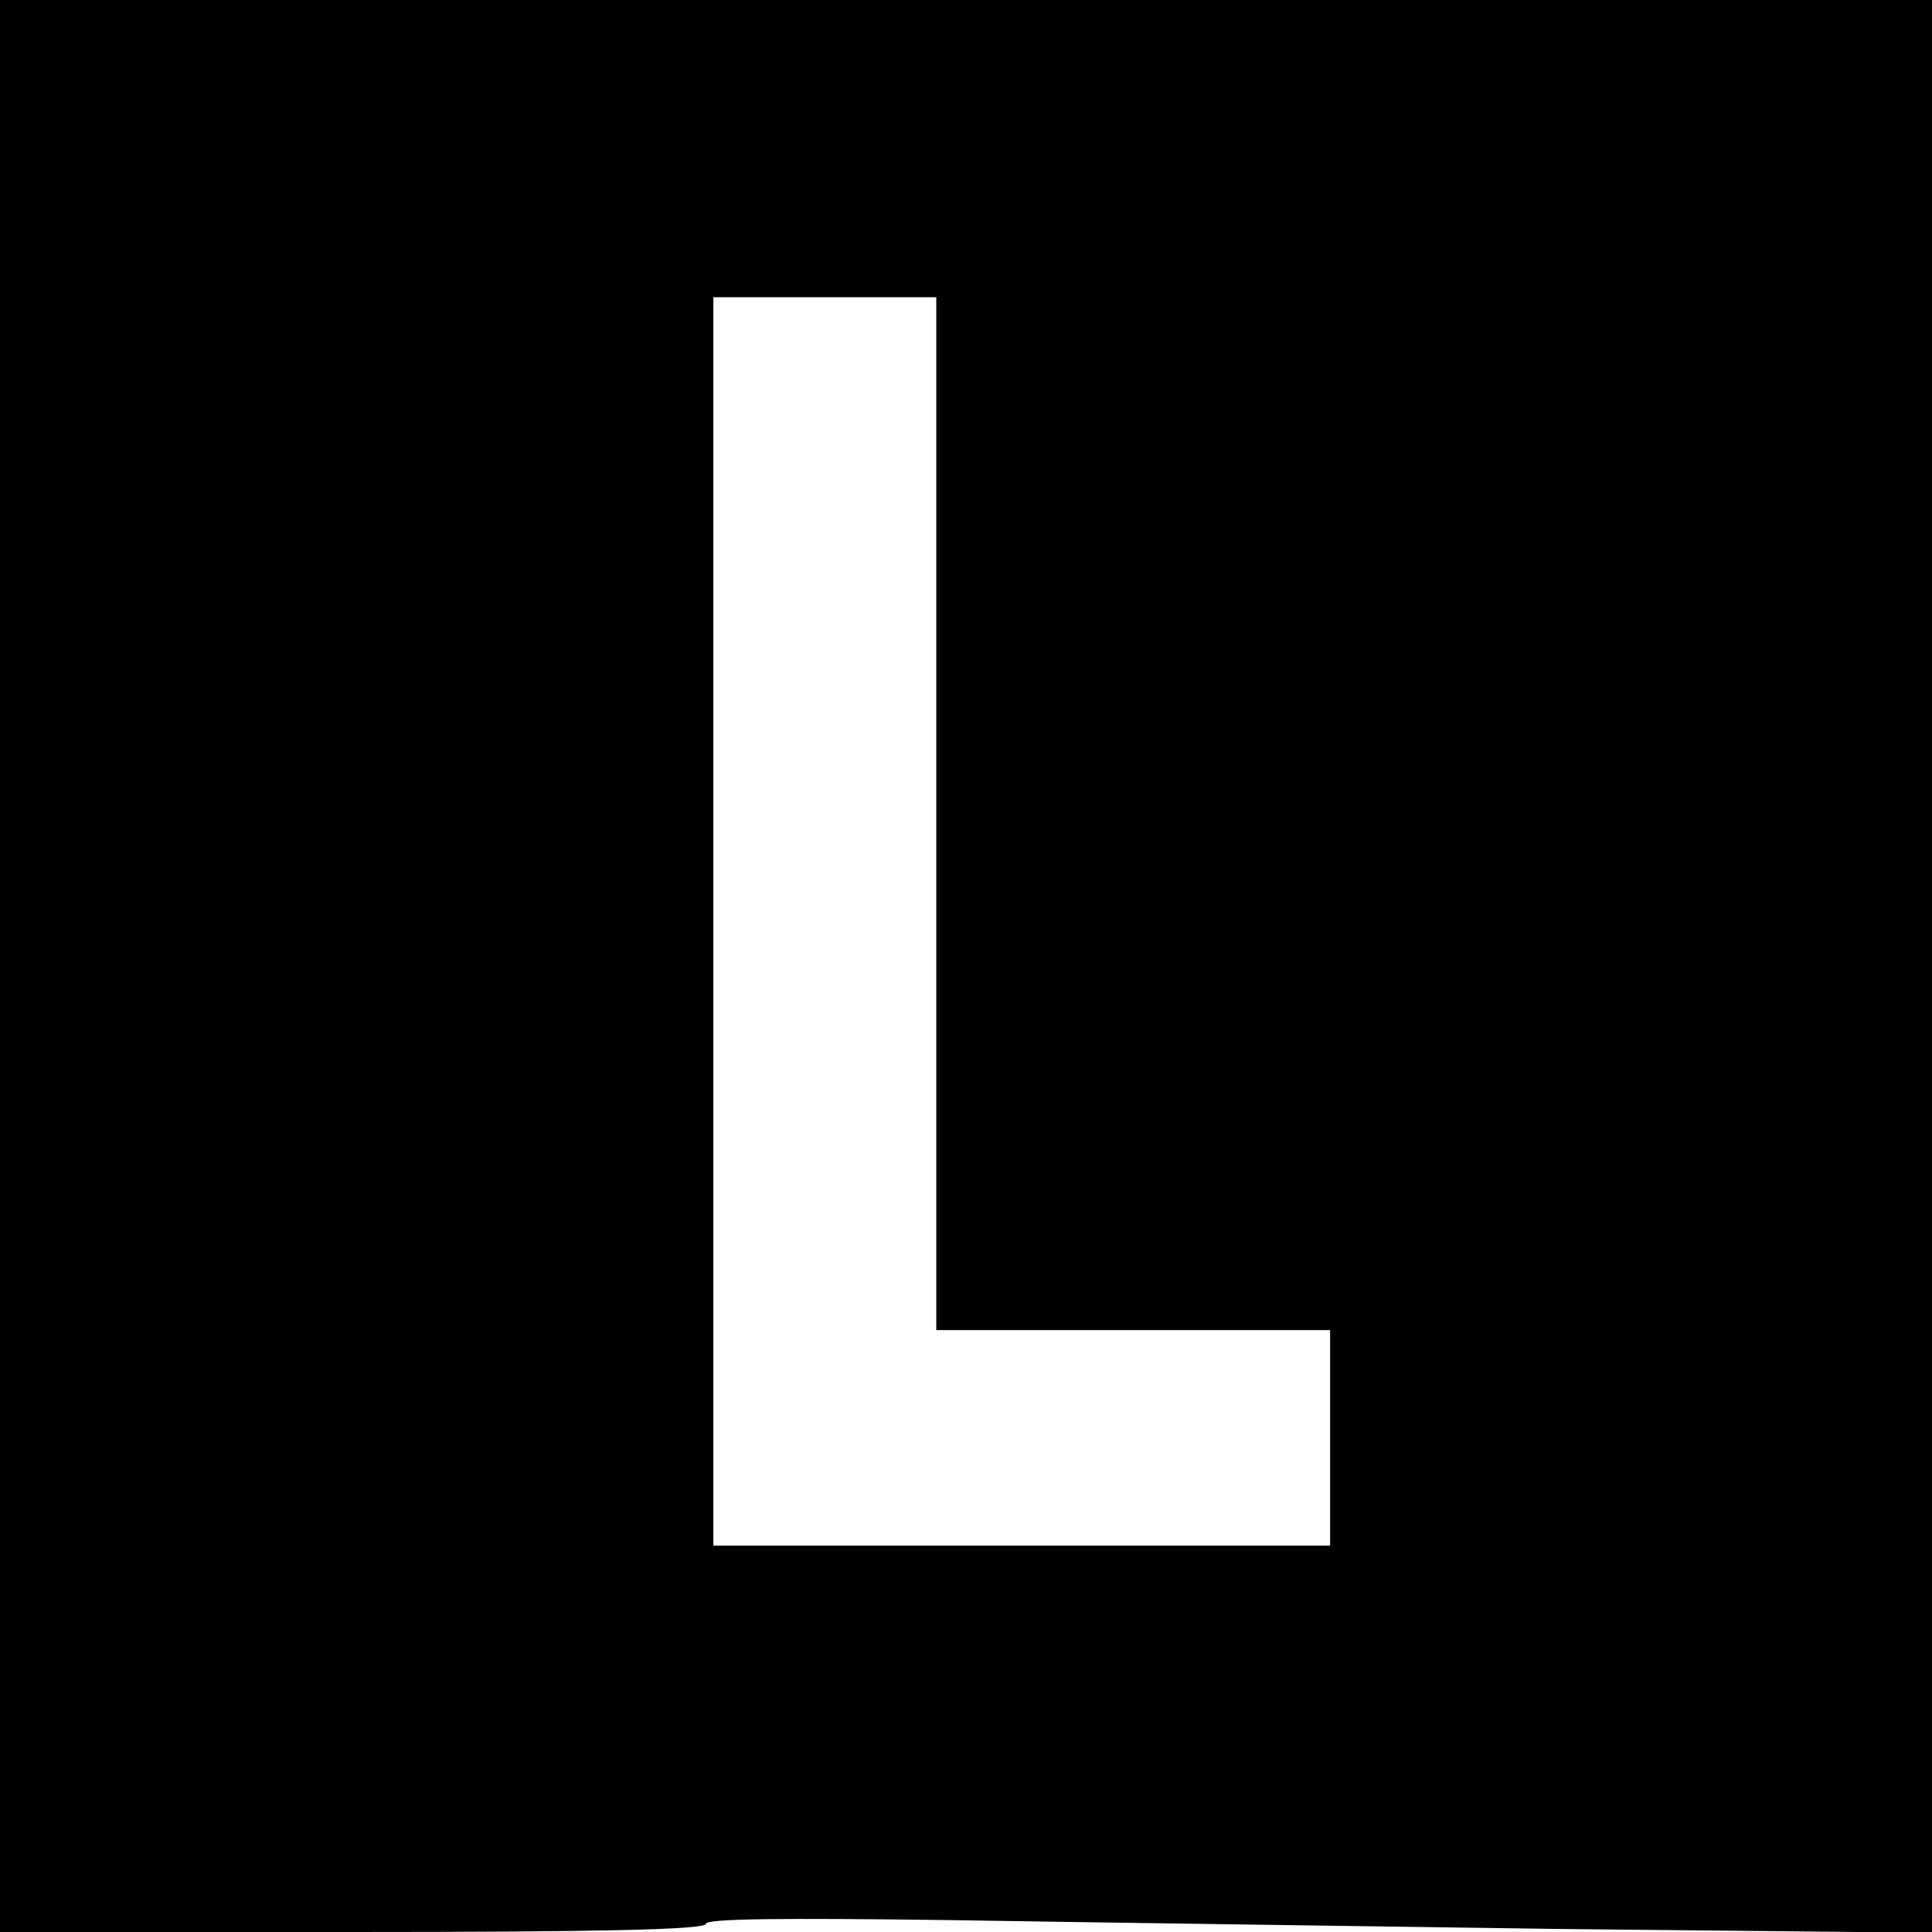 <?xml version="1.0" standalone="no"?>
<!DOCTYPE svg PUBLIC "-//W3C//DTD SVG 20010904//EN"
 "http://www.w3.org/TR/2001/REC-SVG-20010904/DTD/svg10.dtd">
<svg version="1.0" xmlns="http://www.w3.org/2000/svg"
 width="260pt" height="260pt" viewBox="0 0 260 260"
 preserveAspectRatio="xMidYMid meet">
<g transform="translate(0,260) scale(0.1,-0.1)"
fill="#000000" stroke="none">
<path d="M0 1300 l0 -1300 475 0 c325 0 475 3 475 11 0 7 102 8 328 5 180 -3
551 -8 825 -12 l497 -5 0 1300 0 1301 -1300 0 -1300 0 0 -1300z m1260 205 l0
-695 265 0 265 0 0 -145 0 -145 -415 0 -415 0 0 840 0 840 150 0 150 0 0 -695z"/>
</g>
</svg>
